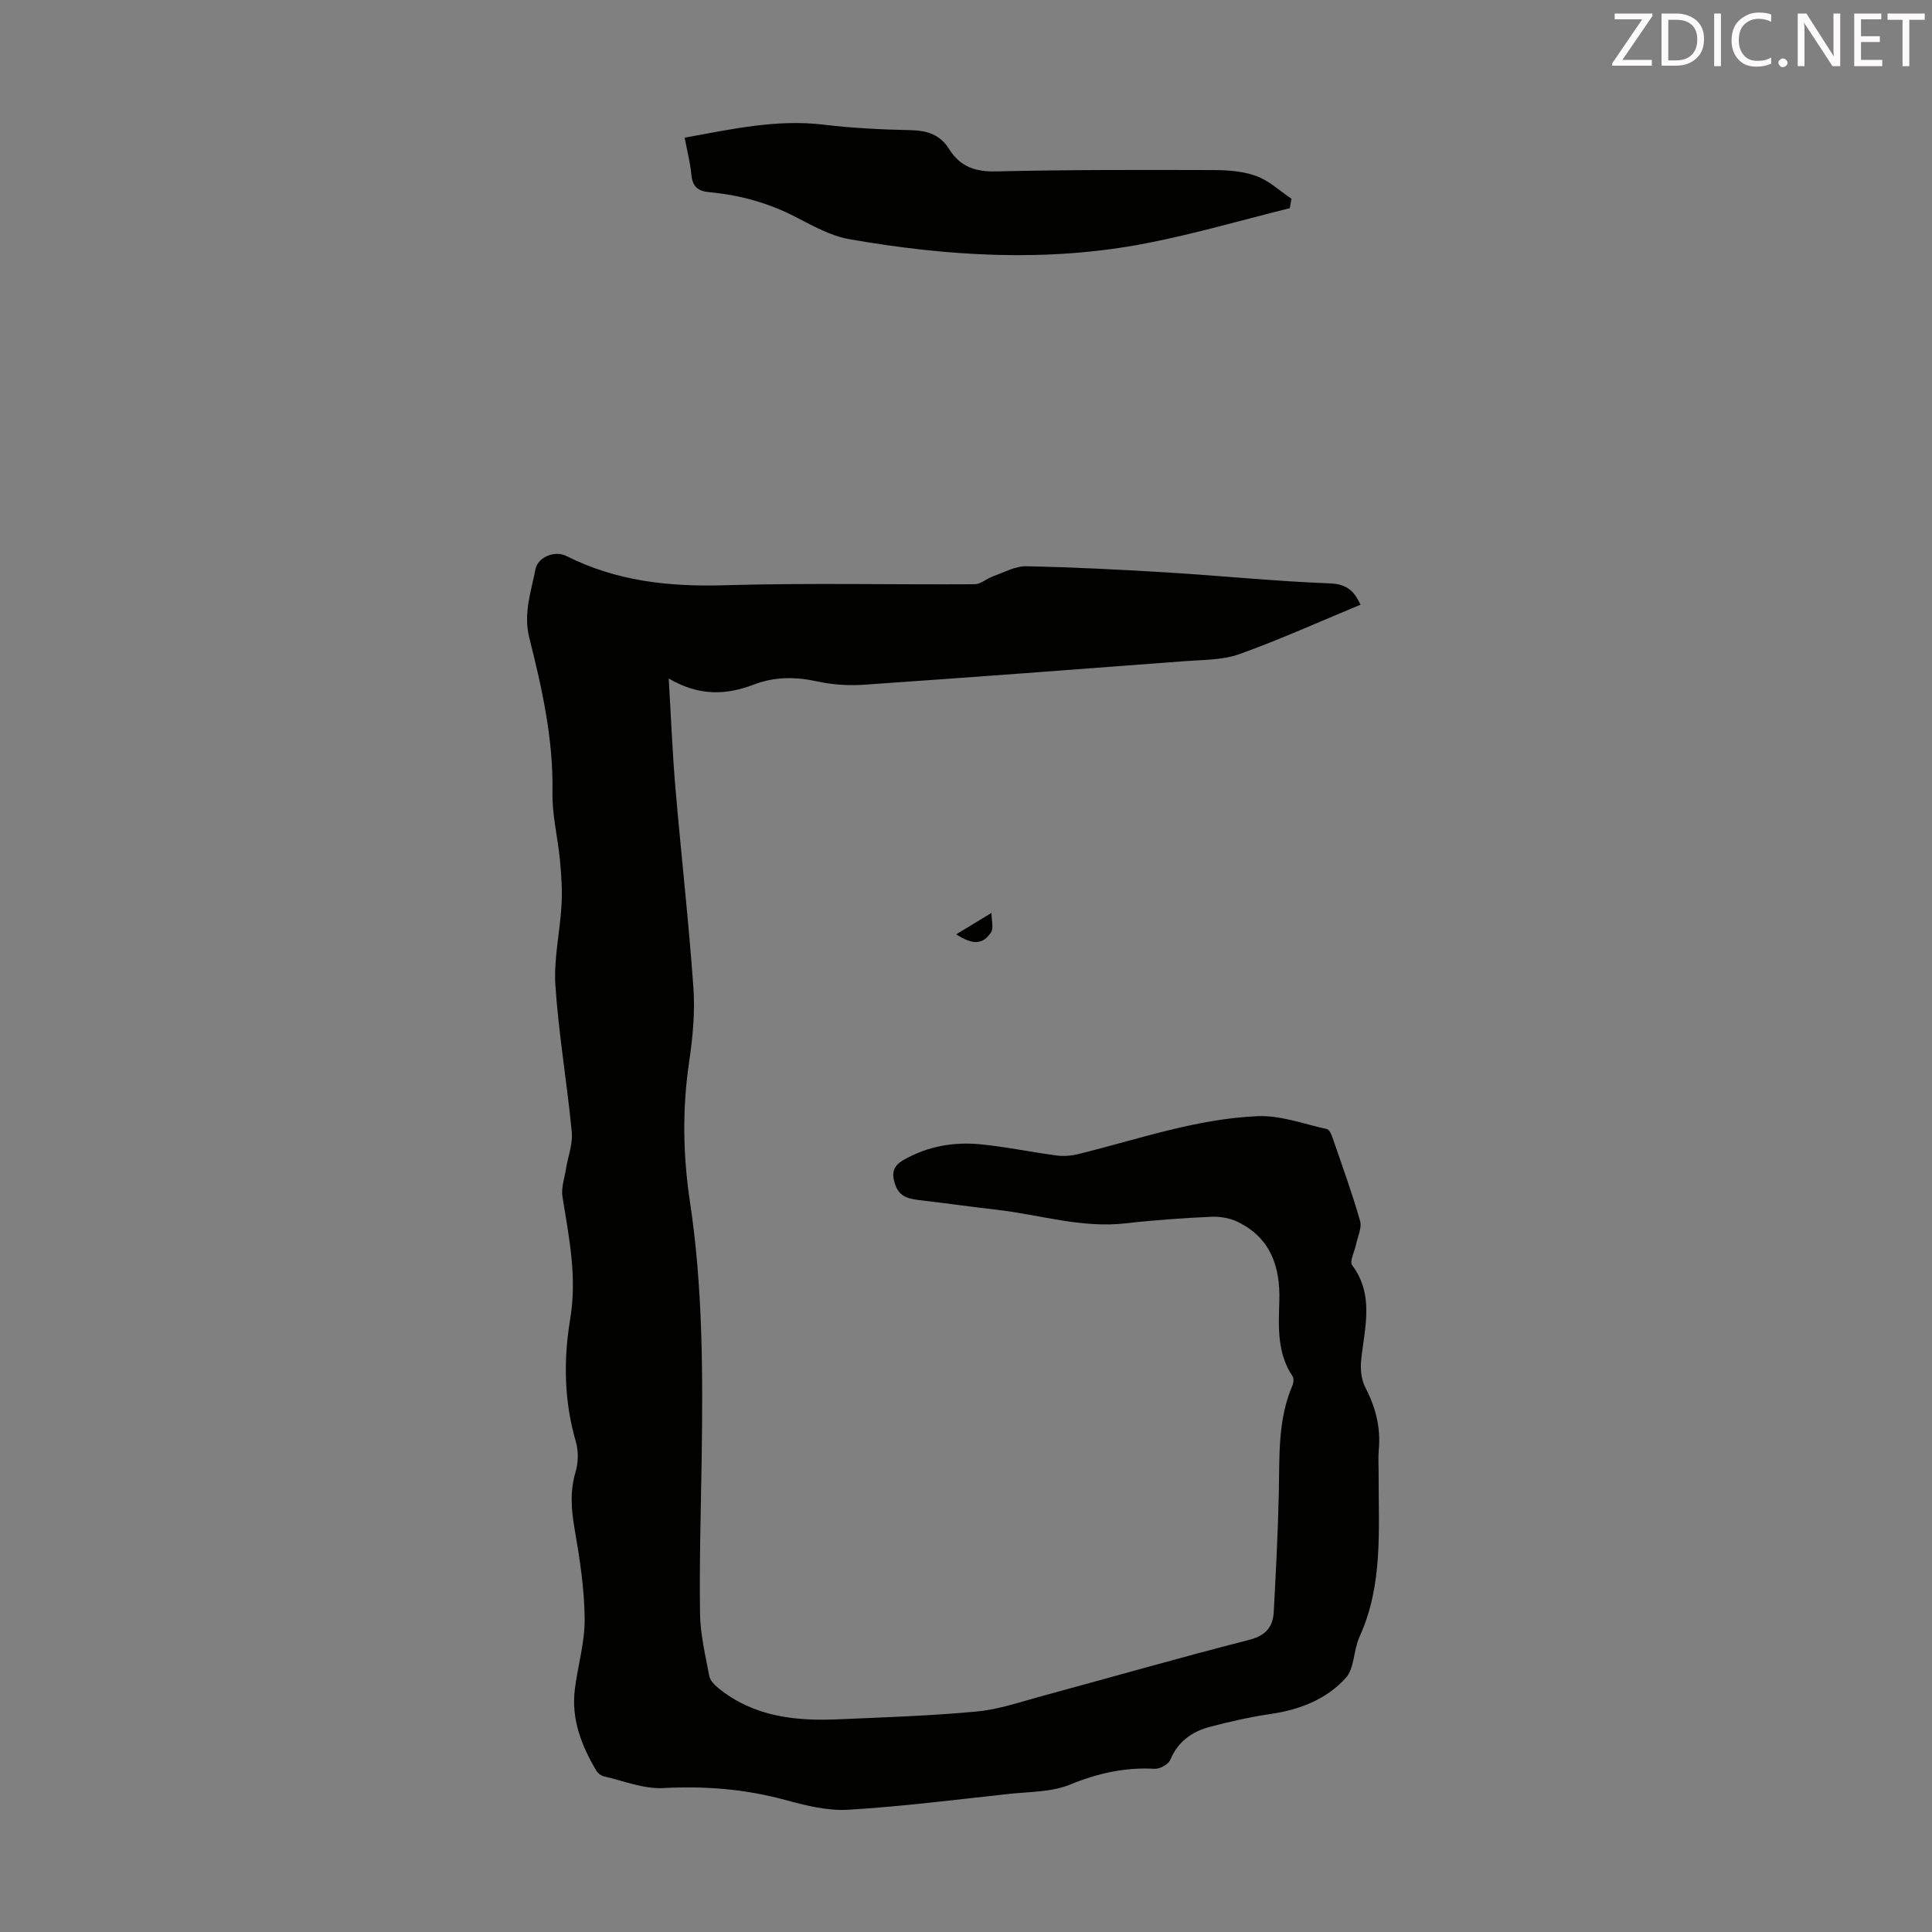 <svg enable-background="new 0 0 400 400" viewBox="0 0 400 400" xmlns="http://www.w3.org/2000/svg"><rect x="0" y="0" width="400" height="400" fill="#808080" stroke="none"/><path d="m281.68 125.2c-8.58 3.55-16.71 7.23-25.08 10.23-3.47 1.24-7.46 1.16-11.23 1.45-22.19 1.69-44.39 3.36-66.59 4.89-3.19.22-6.52-.02-9.64-.7-4.51-.99-8.82-.97-13.12.68-5.64 2.15-11.24 2.43-17.57-1.27.49 8.18.77 15.38 1.38 22.55 1.18 13.82 2.75 27.61 3.73 41.44.36 5.08-.13 10.3-.88 15.37-1.44 9.73-1.29 19.35.18 29.06 2.66 17.65 2.67 35.46 2.41 53.26-.16 10.63-.49 21.26-.34 31.89.06 4.32 1.11 8.64 1.91 12.92.18.94 1.09 1.88 1.9 2.54 7.24 5.88 15.83 6.85 24.71 6.46 9.6-.42 19.22-.72 28.77-1.62 4.61-.43 9.14-2.02 13.66-3.24 14.24-3.85 28.42-7.94 42.71-11.58 3.49-.89 4.96-2.68 5.13-5.85.44-8.25.87-16.51 1.05-24.77.16-7.49-.24-15.01 2.84-22.12.23-.53.29-1.42 0-1.85-3.22-4.8-2.9-10.2-2.74-15.57.22-7.12-1.81-13.11-8.65-16.41-1.62-.78-3.64-1.12-5.45-1.04-5.92.28-11.84.68-17.73 1.36-9.09 1.04-17.73-1.78-26.58-2.8-5.21-.6-10.41-1.33-15.62-1.95-2.27-.27-4.48-.49-5.43-3.1-.81-2.24-.75-3.91 1.69-5.29 4.97-2.82 10.31-3.76 15.84-3.23 5.32.51 10.59 1.64 15.9 2.33 1.48.19 3.1.03 4.56-.33 12.25-3.04 24.29-7.28 36.99-7.82 4.74-.2 9.57 1.63 14.33 2.67.51.11.95 1.16 1.19 1.85 1.96 5.7 4.03 11.38 5.68 17.17.42 1.45-.53 3.3-.86 4.96-.29 1.43-1.36 3.42-.79 4.19 4.67 6.28 2.56 12.99 1.87 19.69-.19 1.87.04 4.06.89 5.69 2.13 4.1 3.19 8.28 2.76 12.88-.15 1.66-.02 3.36-.03 5.03-.04 11.38.98 22.85-3.97 33.69-1.25 2.73-1.01 6.49-2.85 8.51-3.97 4.37-9.44 6.54-15.4 7.42-4.29.63-8.55 1.58-12.74 2.69-3.67.98-6.59 3.01-8.16 6.8-.39.95-2.17 1.94-3.25 1.88-6.16-.35-11.81.93-17.55 3.28-3.8 1.55-8.3 1.46-12.51 1.91-11.12 1.2-22.23 2.62-33.38 3.29-4.33.26-8.86-.9-13.12-2.05-8.31-2.26-16.62-2.89-25.21-2.44-4.06.21-8.23-1.51-12.32-2.44-.57-.13-1.21-.66-1.52-1.18-3.08-5.19-5.21-10.69-4.43-16.86.61-4.88 2.08-9.74 2.03-14.59-.06-6.18-1.01-12.39-2.07-18.5-.7-4.04-1.01-7.86.18-11.86.57-1.92.64-4.27.09-6.18-2.47-8.45-2.62-17-1.19-25.55 1.44-8.61-.25-16.9-1.61-25.28-.29-1.82.42-3.81.72-5.71.41-2.56 1.45-5.17 1.21-7.67-.97-10.13-2.71-20.2-3.39-30.34-.37-5.51.96-11.11 1.27-16.69.17-3.08-.04-6.21-.33-9.29-.44-4.67-1.64-9.33-1.55-13.97.21-11-2.15-21.55-4.8-32.06-1.26-5 .38-9.52 1.28-14.16.49-2.55 4.02-3.96 6.4-2.76 10.37 5.24 21.31 6.4 32.81 6.06 17.22-.51 34.47-.1 51.71-.21 1.29-.01 2.54-1.2 3.86-1.66 2.26-.8 4.58-2.11 6.85-2.06 9.72.19 19.44.69 29.15 1.28 11.27.69 22.53 1.84 33.81 2.27 3.84.14 5.15 2.13 6.23 4.41z" fill="#010100"/><path d="m267.04 43.1c-9.93 2.46-19.78 5.35-29.82 7.29-20.45 3.95-40.95 2.69-61.32-.86-3.86-.67-7.55-2.73-11.1-4.57-5.65-2.93-11.61-4.59-17.88-5.16-2.44-.22-3.54-1.16-3.78-3.63-.24-2.51-.88-4.99-1.39-7.67 9.69-1.74 19.02-3.86 28.76-2.69 5.98.72 12.03 1.01 18.06 1.14 3.4.07 6.09.94 7.92 3.89 2.27 3.67 5.45 4.76 9.82 4.65 14.97-.36 29.96-.32 44.94-.28 2.98.01 6.13.23 8.87 1.24 2.64.97 4.86 3.08 7.26 4.7-.1.65-.22 1.3-.34 1.95z" fill="#010100"/><path d="m197.96 193.44c2.17-1.31 4.29-2.59 7.32-4.43 0 1.63.47 3.16-.09 4-1.74 2.65-3.83 2.61-7.23.43z" fill="#010100"/><g fill="#fcfafa"><path d="m342.2 3.2-6.3 9.2h6.1v1.2h-8.2v-.5l6.2-9.1h-5.7v-1.2h7.8v.4z"/><path d="m344 13.7v-10.9h3.1c1.6 0 3 .5 4.1 1.4 1.1 1 1.6 2.2 1.6 3.9s-.5 3-1.6 4-2.5 1.5-4.2 1.5h-3zm1.4-9.6v8.4h1.6c1.4 0 2.5-.4 3.2-1.1.8-.8 1.2-1.8 1.2-3.2s-.4-2.4-1.2-3.1-1.8-1-3.1-1z"/><path d="m356.3 2.8v10.9h-1.4v-10.9z"/><path d="m366.6 13.2c-.8.4-1.8.6-3 .6-1.6 0-2.8-.5-3.7-1.5s-1.4-2.3-1.4-3.9c0-1.7.5-3.2 1.6-4.2s2.4-1.6 4-1.6c1 0 1.9.1 2.6.4v1.5c-.8-.4-1.6-.6-2.6-.6-1.2 0-2.2.4-3 1.2s-1.1 1.9-1.1 3.3c0 1.3.4 2.3 1.1 3.1s1.6 1.1 2.8 1.1c1.1 0 2-.2 2.8-.7v1.3z"/><path d="m368.2 13c0-.3.1-.5.3-.6.2-.2.4-.3.6-.3.3 0 .5.1.7.3s.3.4.3.6-.1.5-.3.6c-.2.2-.4.3-.7.3s-.5-.1-.6-.3c-.2-.2-.3-.4-.3-.6z"/><path d="m381.1 13.7h-1.7l-5.5-8.4c-.2-.2-.3-.5-.4-.7 0 .2.1.8.1 1.5v7.6h-1.4v-10.9h1.8l5.3 8.3c.3.4.4.6.4.8 0-.3-.1-.8-.1-1.6v-7.5h1.4v10.9z"/><path d="m389.7 13.7h-5.8v-10.9h5.6v1.2h-4.2v3.5h3.9v1.2h-3.9v3.7h4.4z"/><path d="m398.4 4.1h-3.1v9.6h-1.4v-9.6h-3.1v-1.3h7.7v1.3z"/></g></svg>